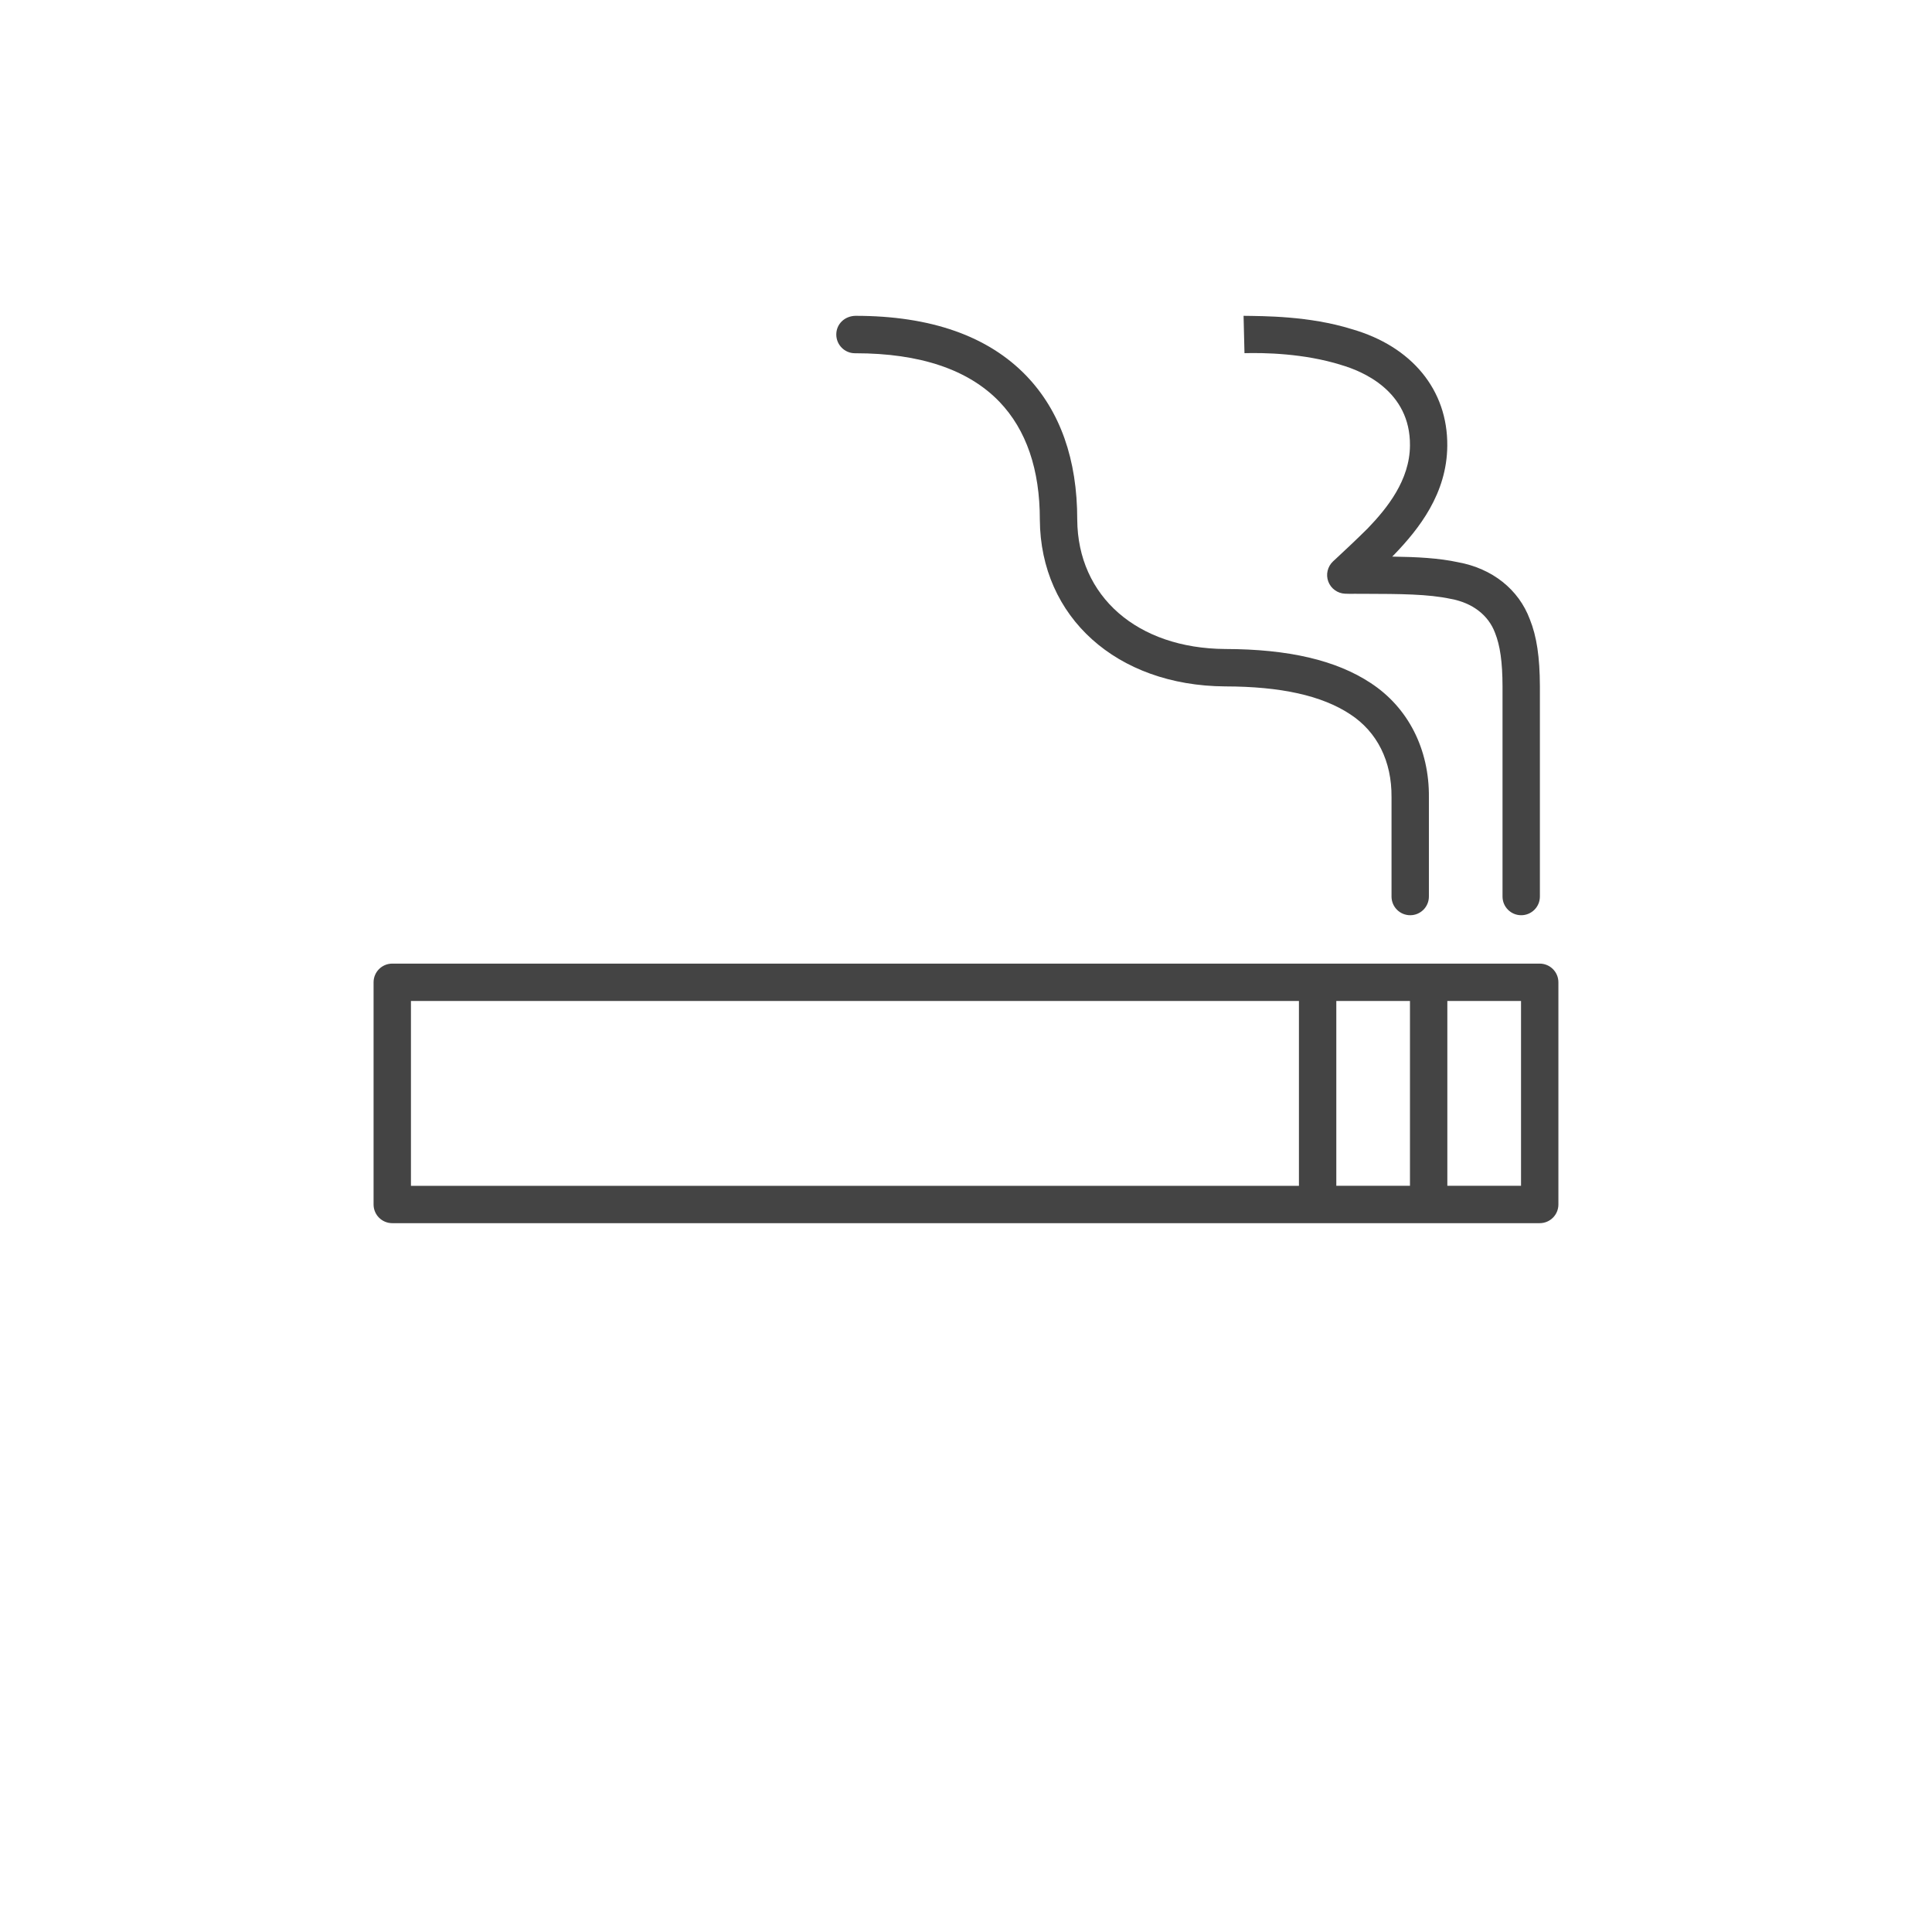 <!-- Generated by IcoMoon.io -->
<svg version="1.1" xmlns="http://www.w3.org/2000/svg" width="64" height="64" viewBox="0 0 64 64">
<title>smoking</title>
<path fill="#444" d="M51.005 31.921h-38.011c-0.342 0-0.619 0.277-0.619 0.619v7.36c0 0.342 0.277 0.619 0.619 0.619h38.011c0.342 0 0.619-0.277 0.619-0.619v-7.36c0-0.341-0.277-0.619-0.619-0.619zM46.707 39.281h-2.44v-6.123h2.44v6.123zM13.613 33.159h29.416v6.123h-29.416v-6.123zM50.386 39.281h-2.441v-6.123h2.441v6.123z"></path>
<path fill="#444" d="M28.32 11.702c0.002 0 0.013 0 0.019 0 2.138 0 3.743 0.541 4.768 1.607 0.89 0.929 1.341 2.243 1.339 3.911 0.022 3.225 2.545 5.494 6.136 5.518 1.852 0.003 3.205 0.304 4.142 0.921 0.897 0.584 1.383 1.559 1.372 2.75v3.29c0 0.342 0.277 0.619 0.619 0.619s0.619-0.277 0.619-0.619v-3.284c0.016-1.599-0.689-2.981-1.931-3.791-1.141-0.753-2.717-1.121-4.815-1.125-2.915-0.019-4.886-1.742-4.903-4.284 0.002-1.993-0.565-3.596-1.684-4.764-1.269-1.32-3.172-1.989-5.66-1.989-0.36 0.006-0.638 0.271-0.638 0.62 0.001 0.343 0.277 0.62 0.619 0.62z"></path>
<path fill="#444" d="M44.427 12.090c0.691 0.199 2.297 0.856 2.28 2.668-0.008 1.15-0.755 2.075-1.397 2.743-0.371 0.369-0.755 0.727-1.049 1.001l-0.102 0.094c-0.182 0.171-0.245 0.434-0.158 0.668s0.307 0.393 0.556 0.403c0.095 0.003 0.203 0.007 0.315 0.003l0.333 0.001c1.176 0.003 2.105 0.007 2.855 0.168 0.713 0.13 1.244 0.535 1.464 1.123 0.17 0.424 0.247 0.971 0.249 1.771v6.966c0 0.342 0.277 0.619 0.619 0.619s0.619-0.277 0.619-0.619v-6.967c-0.003-0.965-0.106-1.653-0.333-2.216-0.371-0.993-1.244-1.684-2.376-1.891-0.638-0.138-1.347-0.175-2.183-0.187 0.025-0.024 0.049-0.049 0.073-0.073 0.81-0.843 1.741-2.014 1.751-3.599 0.016-1.846-1.171-3.291-3.163-3.863-1.415-0.441-2.934-0.431-3.585-0.441l0.030 1.237c0.637-0.016 1.955 0.001 3.202 0.39z"></path>
</svg>
